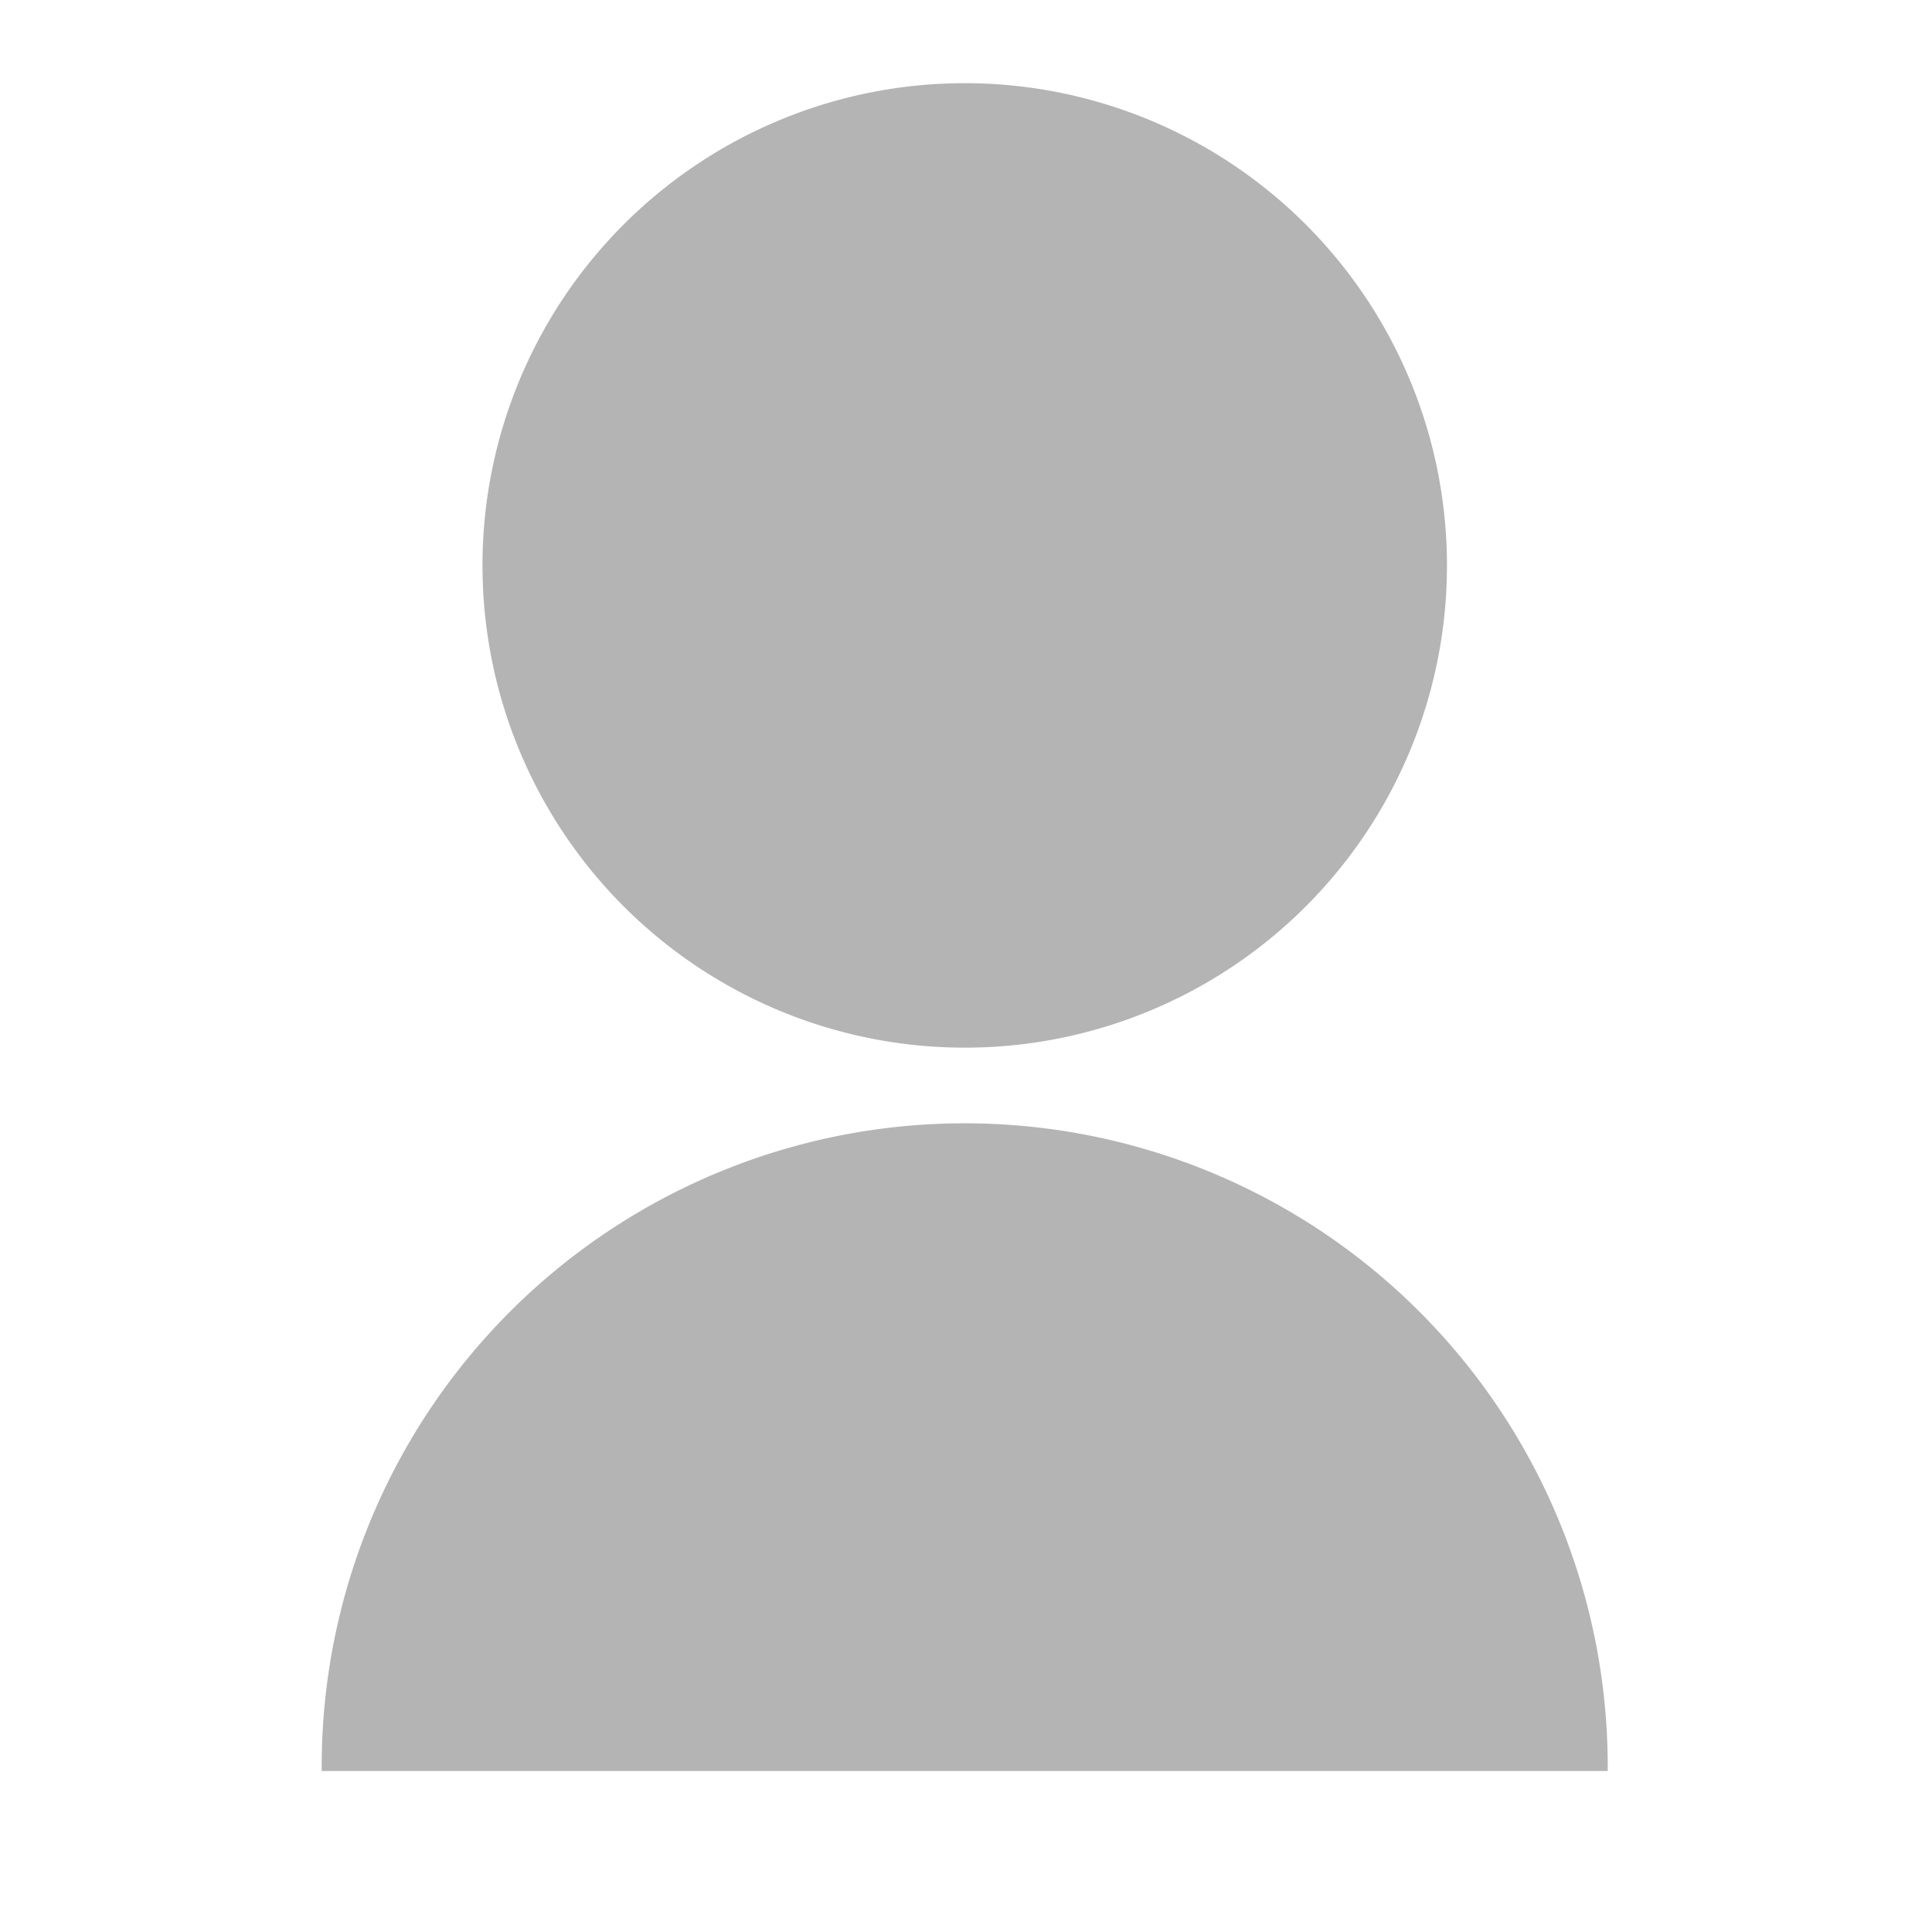 <svg xmlns="http://www.w3.org/2000/svg" xmlns:xlink="http://www.w3.org/1999/xlink" width="56" height="56" viewBox="0 0 56 56">
  <defs>
    <clipPath id="clip-path">
      <rect id="Rectangle_364" data-name="Rectangle 364" width="56" height="56" transform="translate(-0.006 -0.069)" fill="#fff"/>
    </clipPath>
  </defs>
  <g id="user-fill" transform="translate(0.006 0.069)" clip-path="url(#clip-path)">
    <path id="Path_5326" data-name="Path 5326" d="M4,49.924a18.638,18.638,0,1,1,37.275,0ZM22.638,28.957A13.978,13.978,0,1,1,36.616,14.978,13.974,13.974,0,0,1,22.638,28.957Z" transform="translate(5.319 1.341)" fill="#b4b4b4"/>
  </g>
</svg>
